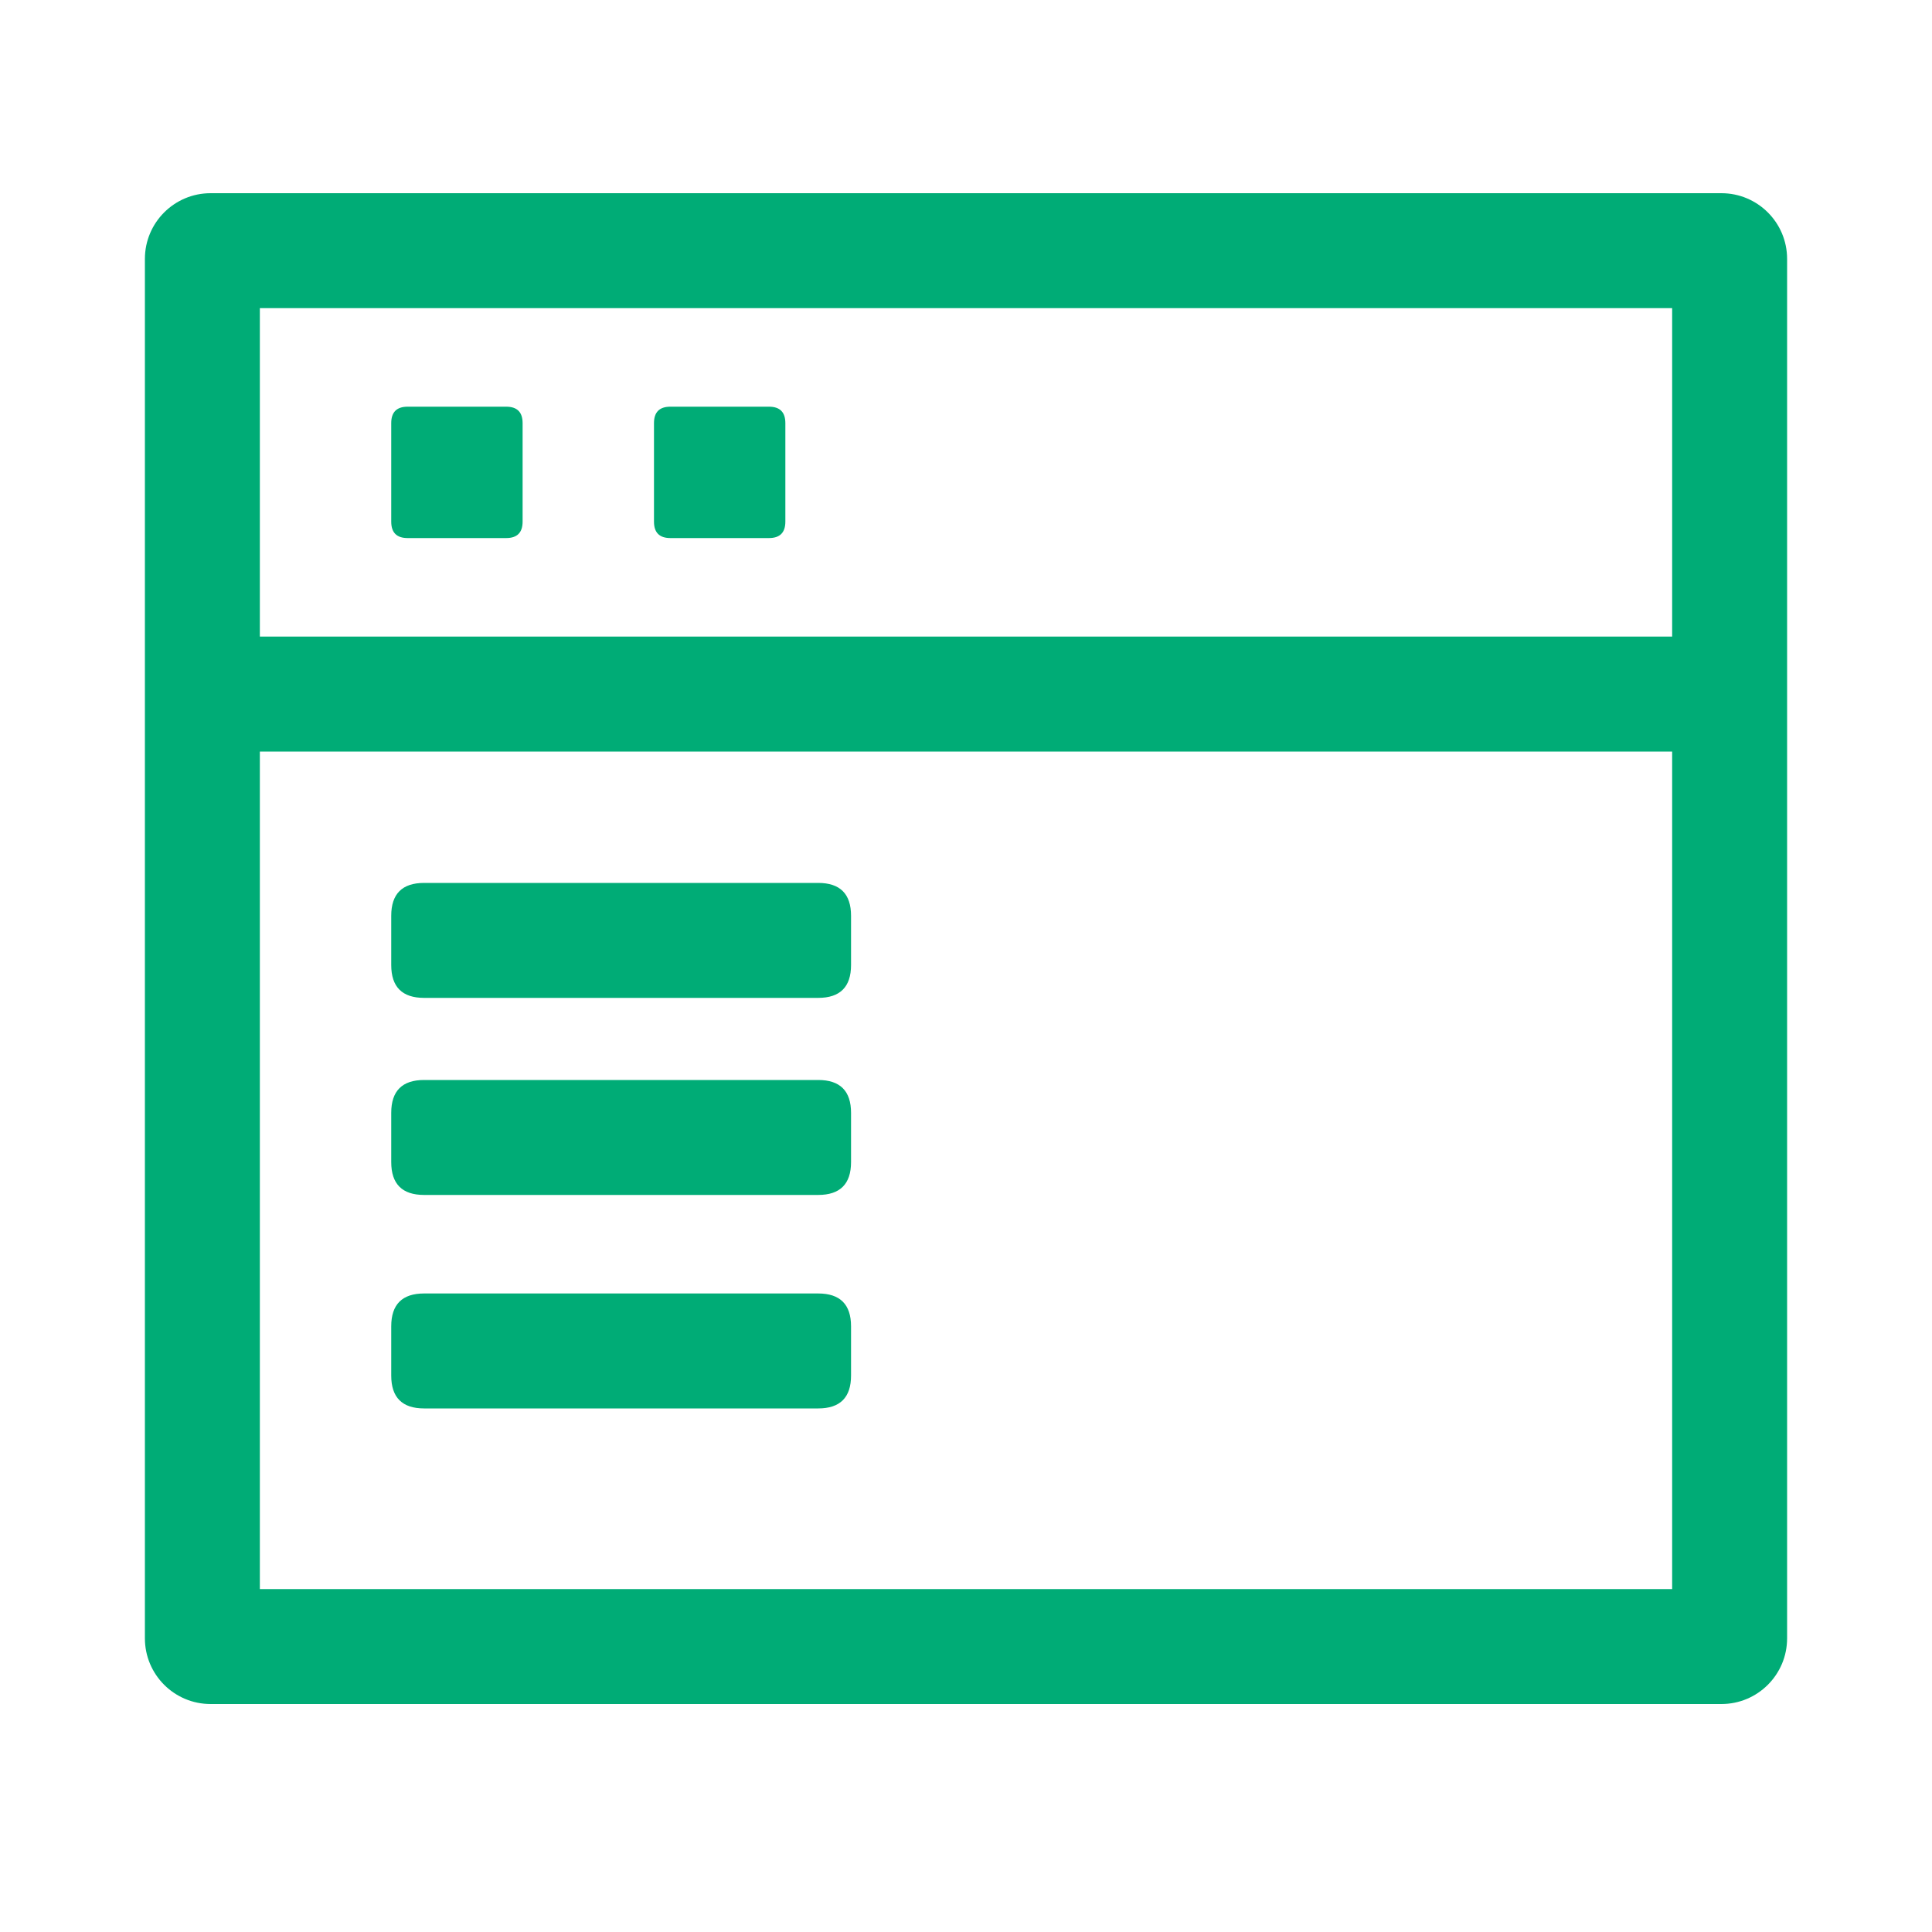 <svg xmlns="http://www.w3.org/2000/svg" viewBox="0 0 40 40" class="design-iconfont">
  <path d="M35.64,4 L4.36,4 C3.609,4 3,4.609 3,5.36 L3,33.92 C3,34.671 3.609,35.28 4.36,35.28 L35.64,35.28 C36.391,35.28 37,34.671 37,33.92 L37,5.36 C37,4.609 36.391,4 35.64,4 Z M34.62,32.9 L5.38,32.9 L5.38,15.56 L34.62,15.56 L34.62,32.9 Z M34.62,13.18 L5.38,13.18 L5.38,6.38 L34.62,6.38 L34.62,13.18 Z M8.44,8.42 L10.48,8.42 C10.707,8.42 10.82,8.533 10.82,8.76 L10.82,10.8 C10.82,11.027 10.707,11.14 10.48,11.14 L8.44,11.14 C8.213,11.14 8.1,11.027 8.1,10.8 L8.1,8.76 C8.1,8.533 8.213,8.42 8.44,8.42 Z M13.88,8.42 L15.92,8.42 C16.147,8.42 16.26,8.533 16.26,8.76 L16.26,10.8 C16.26,11.027 16.147,11.14 15.92,11.14 L13.88,11.14 C13.653,11.14 13.54,11.027 13.54,10.8 L13.54,8.76 C13.54,8.533 13.653,8.42 13.88,8.42 Z M8.78,26.78 L16.94,26.78 C17.393,26.78 17.62,27.007 17.62,27.46 L17.62,28.48 C17.62,28.933 17.393,29.16 16.94,29.16 L8.78,29.16 C8.327,29.16 8.1,28.933 8.1,28.48 L8.1,27.46 C8.1,27.007 8.327,26.78 8.78,26.78 Z M8.78,22.36 L16.94,22.36 C17.393,22.36 17.62,22.587 17.62,23.04 L17.62,24.06 C17.62,24.513 17.393,24.74 16.94,24.74 L8.78,24.74 C8.327,24.74 8.1,24.513 8.1,24.06 L8.1,23.04 C8.1,22.587 8.327,22.36 8.78,22.36 Z M8.78,18.28 L16.94,18.28 C17.393,18.28 17.62,18.507 17.62,18.96 L17.62,19.98 C17.62,20.433 17.393,20.66 16.94,20.66 L8.78,20.66 C8.327,20.66 8.1,20.433 8.1,19.98 L8.1,18.96 C8.1,18.507 8.327,18.28 8.78,18.28 Z" fill="#00AC76" fill-rule="nonzero"/>
</svg>
